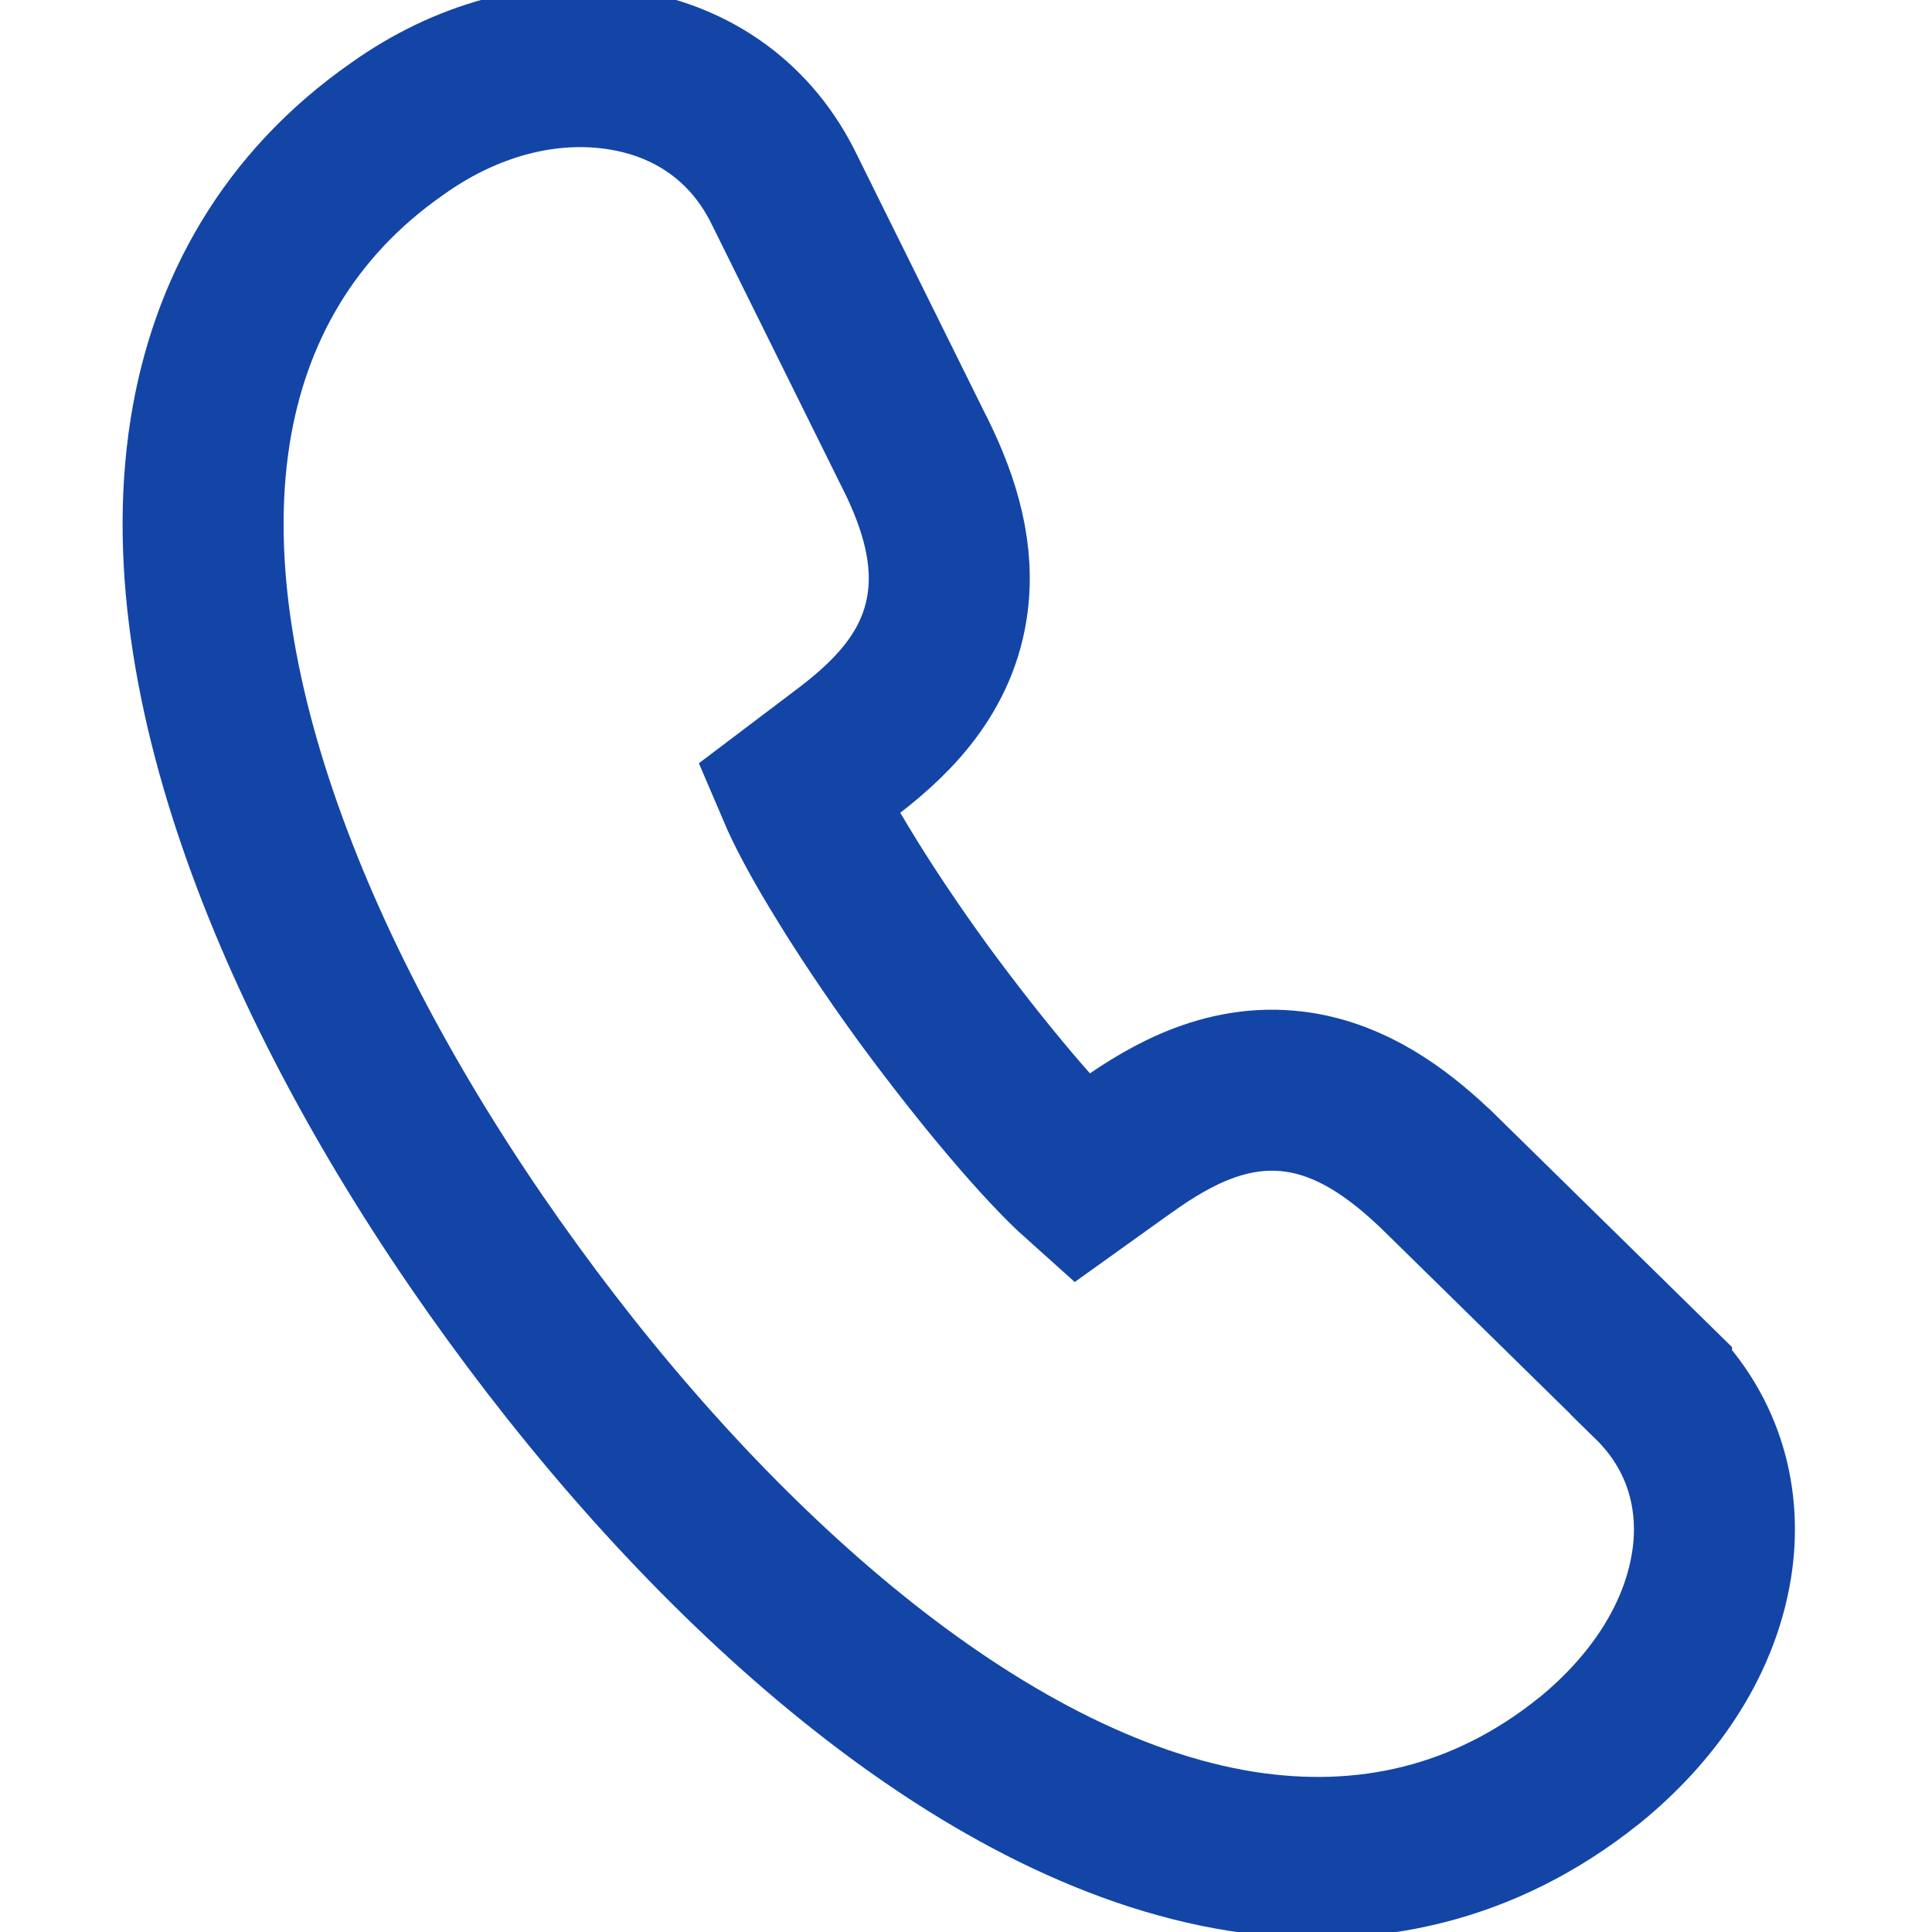 <svg
    width="12"
    height="12"
    viewBox="0 0 12 12"
    fill="none"
    xmlns="http://www.w3.org/2000/svg"
>
    <g clip-path="url(#clip0_36_296)">
        <path
            d="M3.185 8.03L3.185 8.03C3.808 8.888 4.532 9.683 5.295 10.298C6.052 10.908 6.881 11.367 7.712 11.499C8.482 11.62 9.222 11.456 9.869 10.937L9.872 10.935C10.243 10.633 10.552 10.216 10.631 9.72C10.692 9.336 10.601 8.913 10.258 8.578C10.258 8.578 10.258 8.577 10.258 8.577L8.912 7.256L8.912 7.256L8.904 7.249C8.668 7.027 8.398 6.837 8.072 6.785C7.639 6.717 7.278 6.918 6.994 7.12L6.994 7.12L6.992 7.121L6.71 7.323C6.483 7.12 6.111 6.683 5.739 6.177C5.541 5.905 5.356 5.628 5.208 5.381C5.087 5.181 5.003 5.019 4.954 4.904L5.233 4.693C5.513 4.484 5.814 4.204 5.882 3.772C5.934 3.445 5.836 3.127 5.691 2.831L5.691 2.831L5.689 2.828L4.861 1.156L4.861 1.156L4.858 1.15C4.642 0.728 4.27 0.499 3.86 0.434C3.383 0.358 2.888 0.5 2.469 0.799C1.794 1.269 1.424 1.93 1.305 2.681C1.174 3.511 1.349 4.435 1.691 5.338C2.035 6.248 2.563 7.175 3.185 8.03Z"
            stroke="#1345A7"
        />
    </g>
    <defs>
        <clipPath id="clip0_36_296">
            <rect width="12" height="12" fill="white" />
        </clipPath>
    </defs>
</svg>